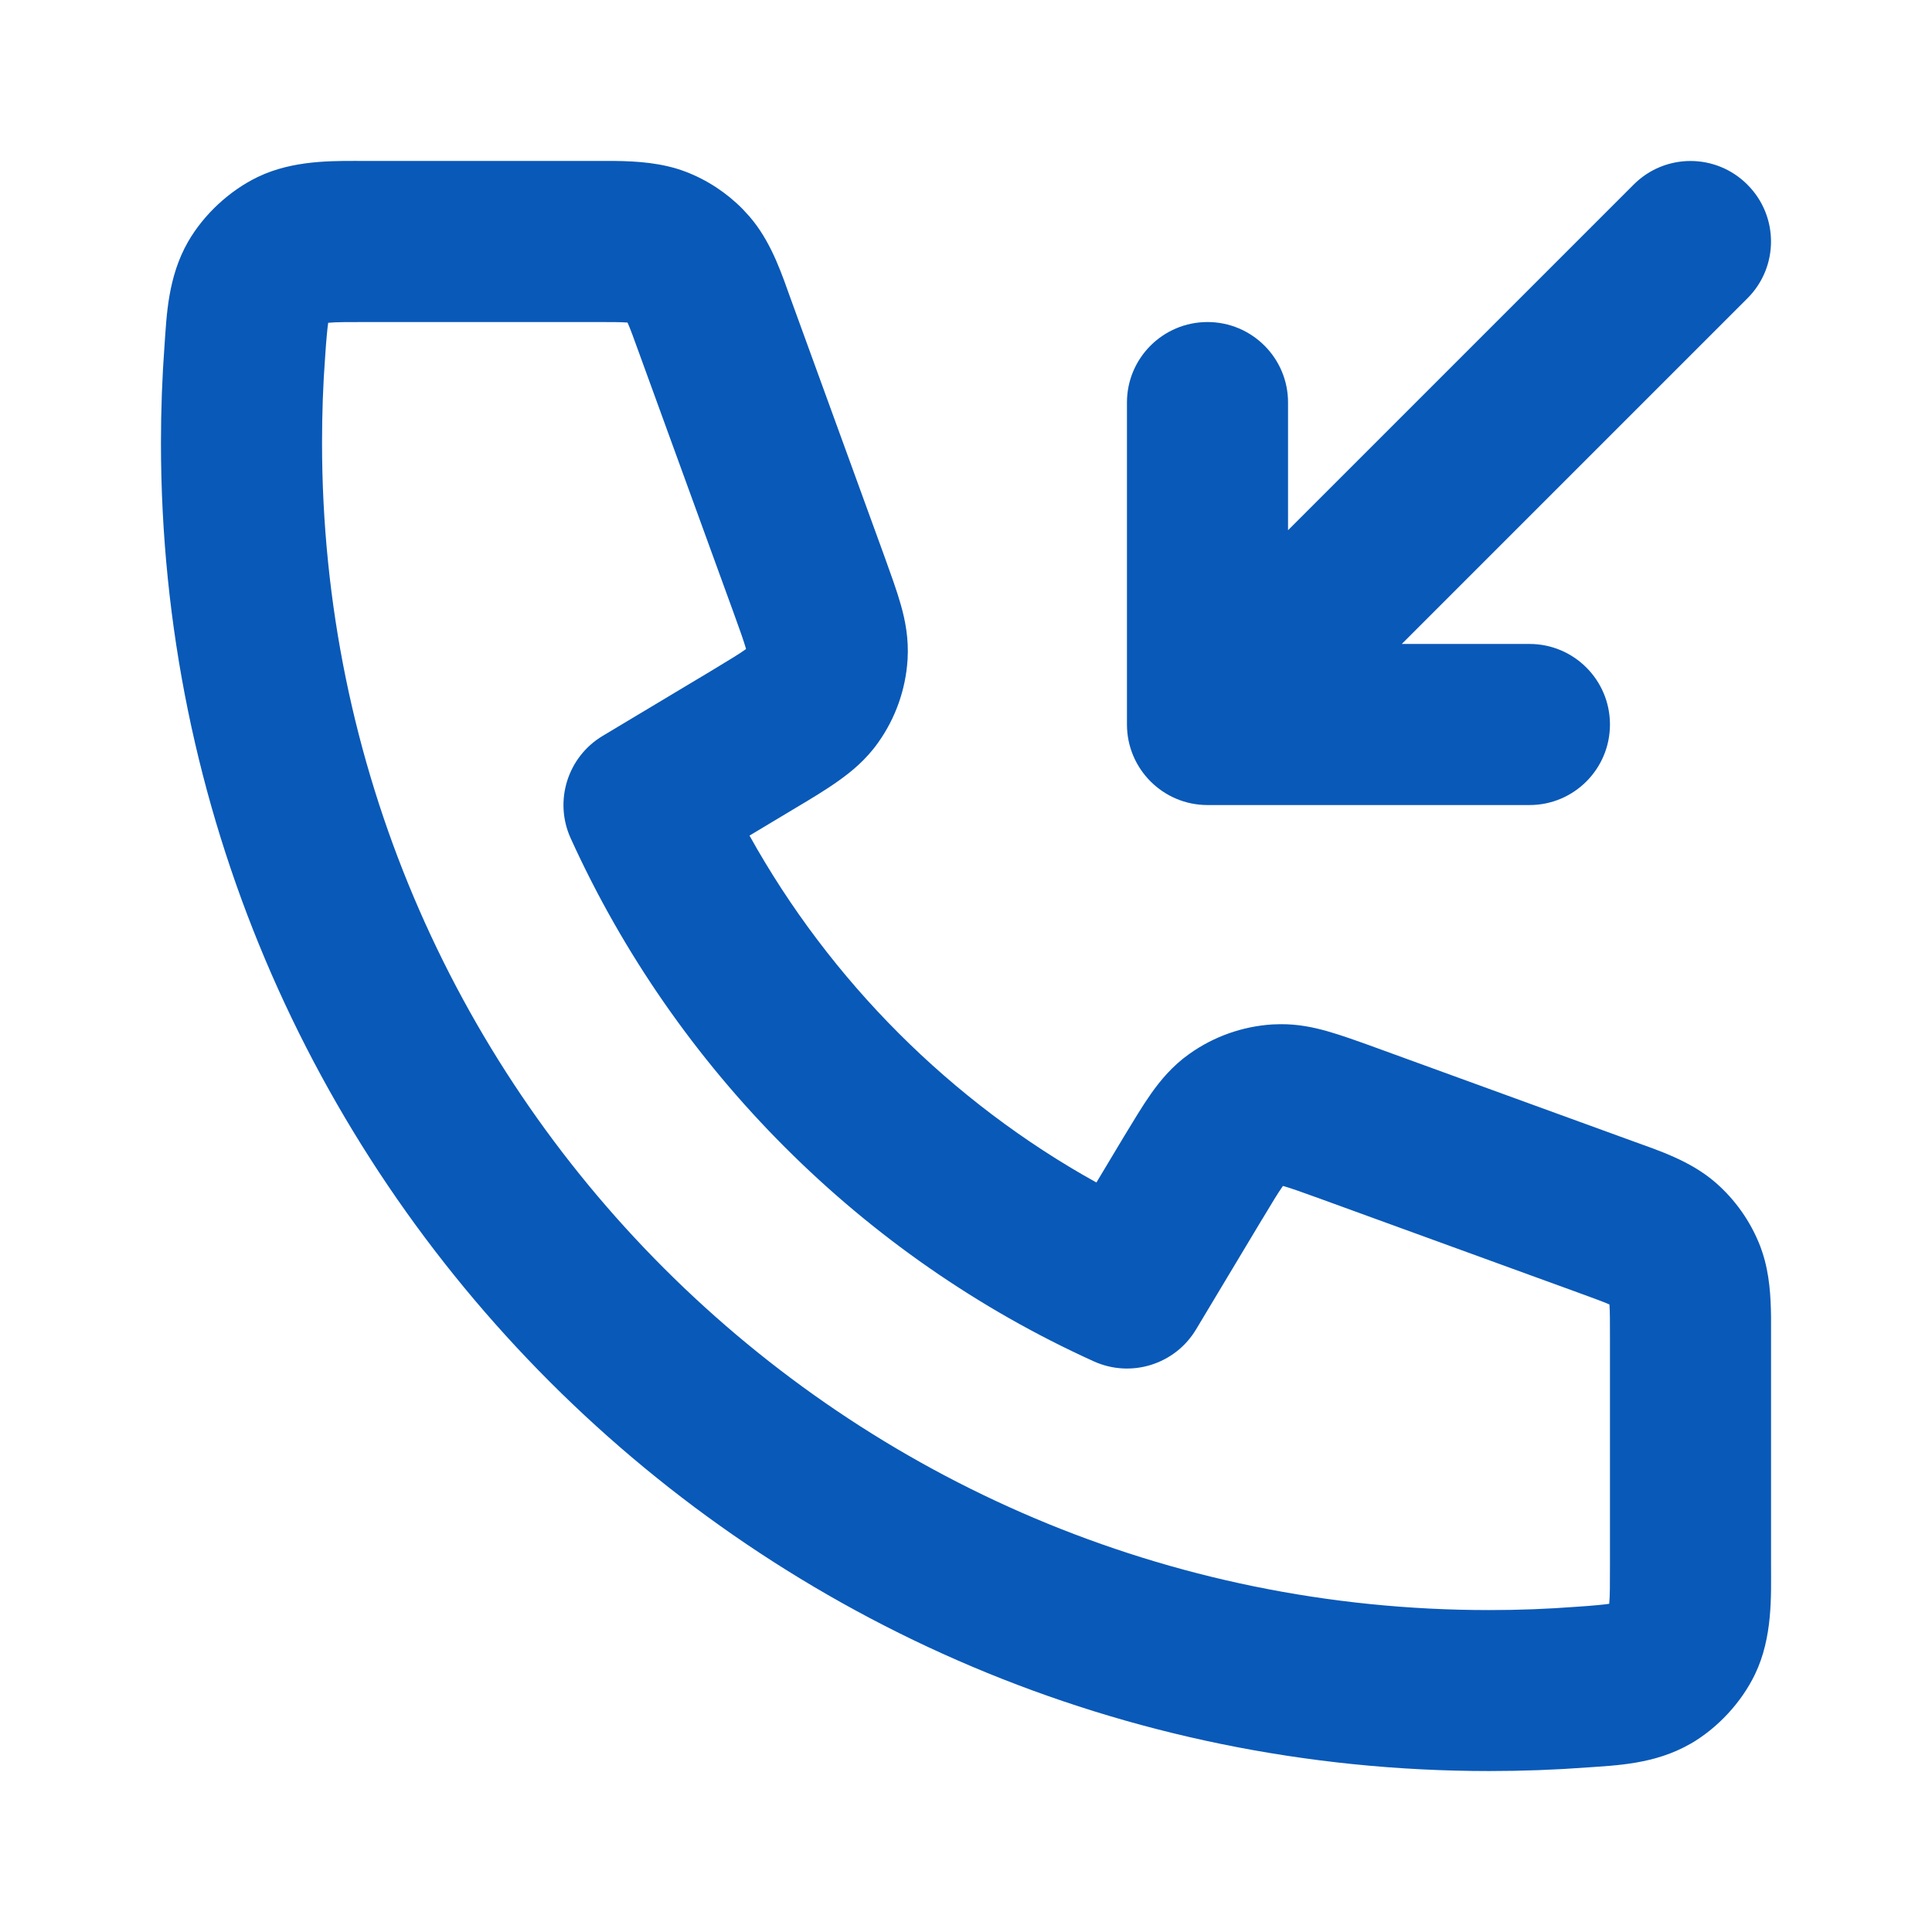<?xml version="1.0" encoding="UTF-8"?> <svg xmlns="http://www.w3.org/2000/svg" width="16" height="16" viewBox="0 0 16 16" fill="none"><path d="M1.333 3.667C1.333 3.393 1.343 3.121 1.363 2.852C1.38 2.618 1.389 2.295 1.558 2.001C1.688 1.776 1.9 1.579 2.134 1.466L2.192 1.44C2.484 1.32 2.803 1.333 3.041 1.333H5.092C5.275 1.335 5.484 1.348 5.678 1.422C5.856 1.49 6.017 1.596 6.151 1.732L6.206 1.792L6.239 1.832C6.399 2.035 6.48 2.286 6.548 2.474L7.326 4.612L7.399 4.817C7.422 4.883 7.443 4.948 7.46 5.008C7.497 5.137 7.527 5.29 7.516 5.464C7.5 5.711 7.416 5.948 7.273 6.149C7.172 6.292 7.051 6.391 6.942 6.468C6.84 6.541 6.715 6.616 6.589 6.691L6.207 6.92C6.876 8.123 7.876 9.125 9.08 9.793L9.309 9.411L9.422 9.226C9.459 9.166 9.496 9.109 9.532 9.058C9.609 8.949 9.708 8.828 9.851 8.727C10.052 8.584 10.289 8.5 10.536 8.484L10.6 8.482C10.748 8.48 10.879 8.508 10.992 8.54C11.112 8.574 11.25 8.624 11.388 8.674L13.526 9.452C13.727 9.525 13.999 9.612 14.208 9.794C14.372 9.937 14.499 10.118 14.578 10.322L14.595 10.371C14.655 10.551 14.665 10.741 14.667 10.908V12.959C14.667 13.213 14.682 13.559 14.534 13.866C14.421 14.1 14.224 14.312 13.999 14.442H13.998C13.705 14.611 13.382 14.62 13.148 14.637C12.879 14.657 12.607 14.667 12.333 14.667C6.258 14.667 1.333 9.742 1.333 3.667ZM13.529 1.529C13.789 1.268 14.211 1.268 14.471 1.529C14.732 1.789 14.732 2.211 14.471 2.471L11.609 5.333H12.667C13.035 5.333 13.333 5.632 13.333 6C13.333 6.368 13.035 6.667 12.667 6.667H10C9.632 6.667 9.333 6.368 9.333 6V3.333C9.333 2.965 9.632 2.667 10 2.667C10.368 2.667 10.667 2.965 10.667 3.333V4.391L13.529 1.529ZM2.667 3.667C2.667 9.006 6.995 13.334 12.333 13.334C12.574 13.334 12.813 13.325 13.05 13.307C13.124 13.302 13.181 13.298 13.23 13.293C13.275 13.289 13.306 13.285 13.327 13.282C13.327 13.281 13.327 13.28 13.327 13.28C13.333 13.217 13.333 13.13 13.333 12.959V11.081C13.333 10.937 13.333 10.863 13.329 10.809C13.329 10.807 13.329 10.805 13.329 10.803C13.327 10.803 13.326 10.802 13.324 10.801C13.275 10.78 13.205 10.754 13.07 10.705L10.932 9.927C10.776 9.87 10.692 9.841 10.631 9.823C10.629 9.823 10.626 9.822 10.624 9.822C10.623 9.823 10.622 9.825 10.621 9.827C10.584 9.879 10.538 9.955 10.453 10.097L10.452 10.098L9.905 11.01C9.731 11.3 9.367 11.414 9.058 11.274C7.144 10.407 5.594 8.855 4.726 6.942C4.586 6.634 4.7 6.269 4.99 6.095L5.903 5.548C6.045 5.462 6.121 5.416 6.173 5.379C6.175 5.378 6.176 5.377 6.178 5.375C6.178 5.374 6.177 5.371 6.177 5.369C6.159 5.308 6.13 5.224 6.073 5.068L5.295 2.93C5.246 2.795 5.221 2.725 5.199 2.676C5.198 2.674 5.197 2.672 5.196 2.671C5.195 2.671 5.193 2.671 5.192 2.671C5.138 2.667 5.063 2.667 4.919 2.667H3.041C2.87 2.667 2.783 2.667 2.72 2.673C2.72 2.673 2.719 2.673 2.718 2.673C2.715 2.694 2.711 2.724 2.707 2.77C2.702 2.819 2.698 2.876 2.693 2.95C2.675 3.186 2.667 3.426 2.667 3.667Z" fill="#0959B8"></path></svg> 